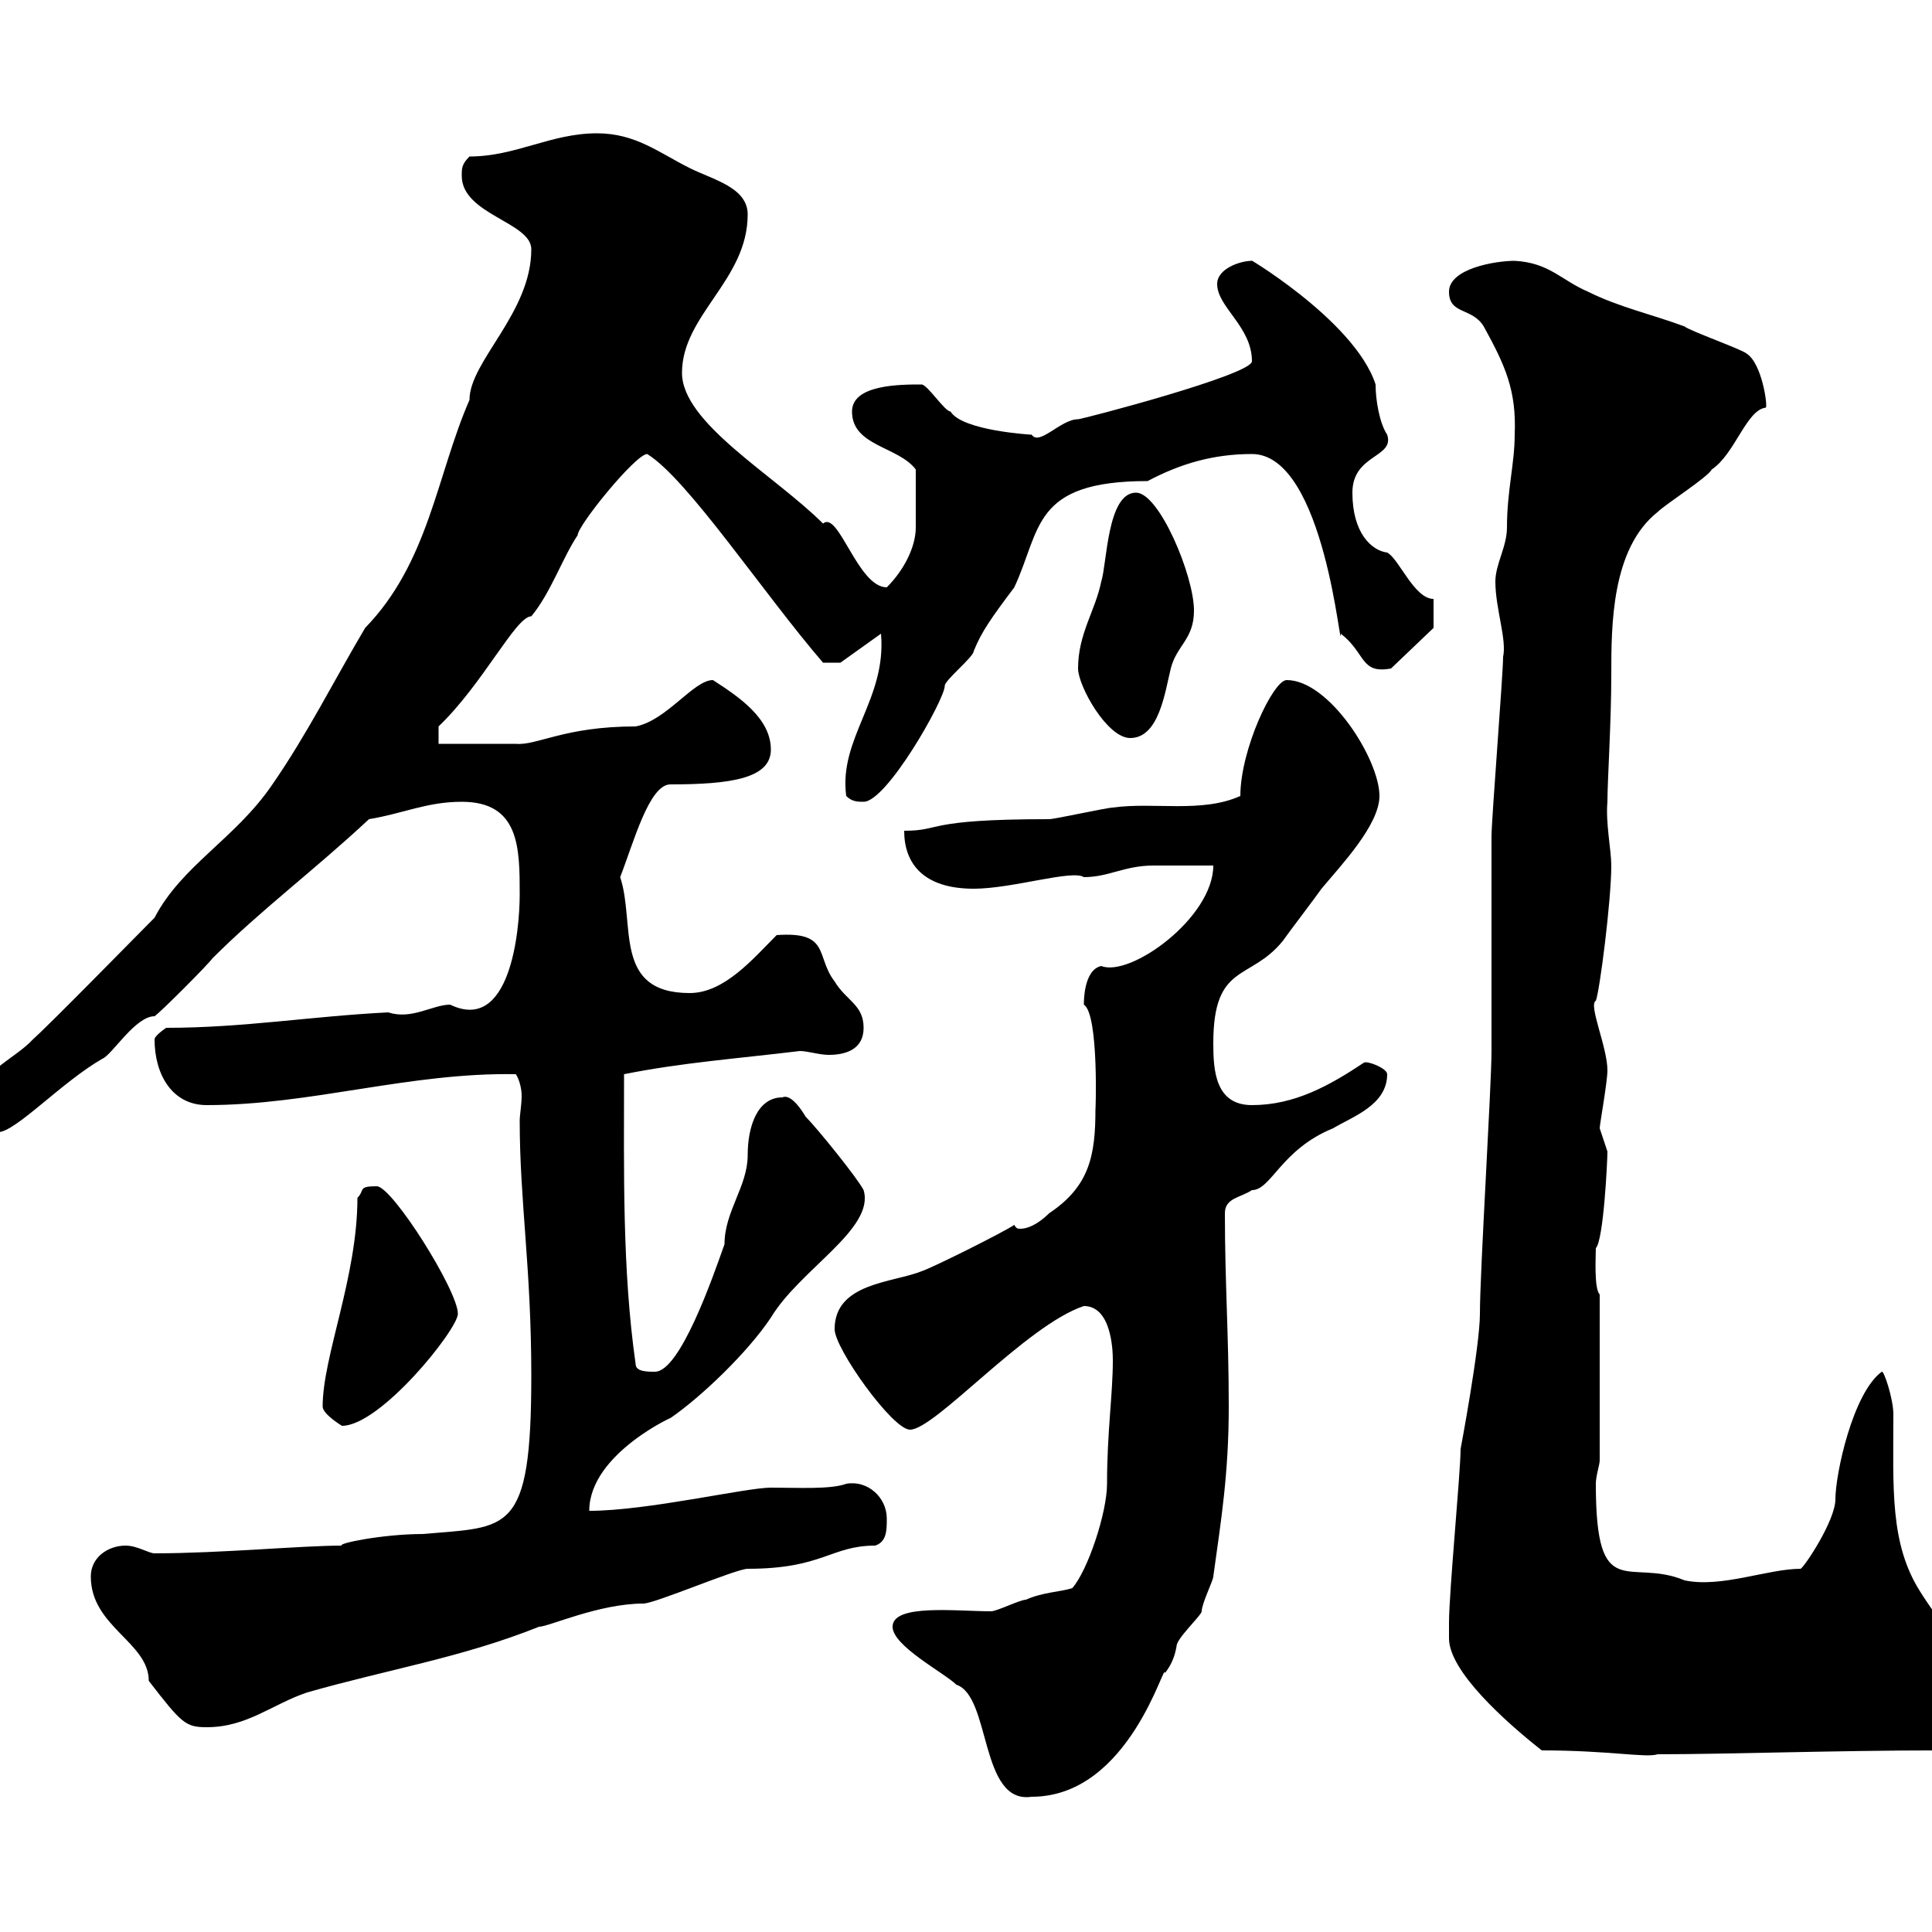 <svg xmlns="http://www.w3.org/2000/svg" xmlns:xlink="http://www.w3.org/1999/xlink" width="300" height="300"><path d="M138.60 252.60C138.60 255.60 146.70 259.80 148.50 261.60C153.90 263.40 152.10 280.20 160.20 279C175.50 279 180.90 257.40 180.90 259.80C181.80 258.60 182.40 257.40 182.70 255.60C182.70 254.40 186.60 250.80 186.60 250.20C186.60 249 188.40 245.40 188.40 244.80C189.60 236.10 190.80 228.90 190.80 218.40C190.80 207.30 190.20 199.20 190.20 188.40C190.20 186 192.60 186 194.40 184.80C197.40 184.80 198.90 178.50 207 175.20C210 173.40 215.40 171.60 215.40 166.80C215.40 165.90 212.40 164.70 211.80 165C206.40 168.60 201 171.60 194.40 171.60C188.70 171.60 188.40 166.20 188.40 162C188.40 149.40 194.10 152.40 199.20 146.10C199.80 145.20 204.60 138.90 205.20 138C208.20 134.40 214.20 128.10 214.20 123.60C214.20 117.90 206.40 105.60 199.80 105.60C197.70 105.60 192.60 116.40 192.60 123.60C186.60 126.30 179.10 124.50 172.80 125.40C171.90 125.40 163.80 127.20 162.90 127.20C143.40 127.20 146.40 129 140.40 129C140.40 134.10 143.40 138 151.20 138C157.20 138 166.50 135 168.30 136.20C172.20 136.20 174.60 134.40 179.10 134.40C180.90 134.40 186.60 134.40 188.40 134.40C188.40 142.50 175.50 151.80 171 150C168.30 150.60 168.30 155.40 168.30 156C170.70 157.50 170.10 173.40 170.10 172.20C170.10 179.40 169.20 184.20 162.90 188.40C162 189.30 160.20 190.80 158.40 190.80C158.10 190.80 157.80 190.80 157.50 190.20C155.70 191.40 144.90 196.80 143.10 197.40C138.60 199.20 129.60 199.20 129.60 206.40C129.60 209.40 138.60 222 141.30 222C145.20 222 159.30 205.80 168.30 202.80C172.50 202.80 172.80 209.40 172.80 211.20C172.80 216.60 171.90 222.30 171.90 230.40C171.90 234.90 168.90 243.90 166.50 246.60C164.70 247.20 162 247.20 159.30 248.40C158.40 248.40 154.80 250.20 153.90 250.20C148.50 250.20 138.60 249 138.60 252.60ZM225 254.40C225 259.50 233.70 267.30 239.40 271.80C249.90 271.80 255.60 273 257.40 272.40C268.20 272.40 285 271.80 301.20 271.80C304.80 270 304.80 264.60 304.80 261C304.80 255.60 301.20 252 298.20 247.20C293.40 239.70 294 231 294 219.60C294 217.20 292.50 212.70 292.20 213C287.70 216.30 285 228.90 285 232.80C285 236.10 280.20 243.30 279.60 243.60C274.50 243.60 267.30 246.60 261.60 245.40C252.90 241.80 247.80 249.30 247.80 230.40C247.80 229.20 248.40 227.40 248.40 226.80L248.40 201C247.50 200.10 247.80 195 247.80 193.80C249 192.60 249.60 180.30 249.60 178.80C249.60 178.80 248.40 175.20 248.40 175.20C248.40 174.60 249.60 168 249.60 166.20C249.60 162.60 246.60 156 247.80 155.40C248.40 153.90 250.20 139.80 250.20 134.40C250.20 132 249.30 127.80 249.60 124.50C249.60 121.20 250.20 112.20 250.20 104.70C250.20 97.20 250.20 85.20 257.40 79.50C258.60 78.30 265.20 74.10 265.80 72.90C269.40 70.50 271.20 63.60 274.20 63.30C274.50 63 273.60 56.40 271.20 54.90C270.60 54.30 262.20 51.30 261.60 50.70C256.80 48.90 251.40 47.70 246.60 45.30C242.40 43.50 240.60 40.80 235.20 40.50C232.20 40.50 225 41.70 225 45.30C225 48.90 228.60 47.70 230.40 50.70C233.70 56.70 235.50 60.60 235.20 67.50C235.20 72 234 76.20 234 81.90C234 84.90 232.20 87.60 232.20 90.30C232.20 94.50 234 99.30 233.40 102C233.40 104.70 231.60 127.20 231.60 129.90C231.60 133.50 231.60 159.60 231.60 163.20C231.60 168.60 229.80 197.40 229.80 204C229.80 209.10 226.80 225 226.80 225C226.80 228.60 225 247.20 225 252C225 252 225 253.80 225 254.40ZM14.10 244.80C14.10 252.60 23.10 255 23.10 261C28.20 267.60 28.80 268.20 32.10 268.20C38.40 268.20 42.30 264.60 47.70 262.80C60.30 259.20 71.70 257.40 83.70 252.60C85.20 252.60 93 249 99.90 249C101.70 249 114.30 243.60 116.10 243.60C127.80 243.60 129 240 135.90 240C137.70 239.40 137.70 237.60 137.70 235.80C137.70 232.50 134.70 229.80 131.40 230.40C129 231.30 123.90 231 119.70 231C115.80 231 100.50 234.60 91.50 234.60C91.50 225.60 105.30 219.60 104.10 220.20C108.90 216.90 116.10 210 119.70 204.60C124.20 197.10 135.90 190.80 134.10 184.80C133.20 183 126.90 175.20 125.10 173.40C123.30 170.40 122.10 170.10 121.50 170.40C117.60 170.40 116.10 174.90 116.10 179.40C116.10 184.20 112.50 188.10 112.50 193.20C110.70 198.30 105.60 213 101.70 213C100.50 213 98.70 213 98.70 211.80C96.60 197.10 96.90 181.80 96.90 166.80C105.90 165 114.30 164.40 124.20 163.20C125.40 163.20 127.20 163.80 128.70 163.80C131.40 163.80 134.10 162.90 134.10 159.60C134.10 156 131.40 155.40 129.60 152.40C126.60 148.50 129 144.60 120.60 145.20C117 148.80 112.50 154.20 107.10 154.20C95.10 154.20 98.70 143.40 96.30 136.20C98.40 130.80 100.80 121.80 104.10 121.80C113.40 121.80 119.70 120.90 119.70 116.40C119.70 111.60 114.90 108.30 110.70 105.60C107.70 105.60 103.50 111.90 98.70 112.80C87.60 112.80 83.40 115.80 80.10 115.50C78.30 115.50 69.90 115.50 68.10 115.50L68.10 112.80C75 106.20 80.10 95.70 82.50 95.70C85.50 92.10 87.30 86.70 89.70 83.10C89.70 81.60 98.70 70.50 100.50 70.50C106.80 74.40 118.50 92.10 127.80 102.90L130.50 102.90L136.80 98.40C137.70 108.60 130.20 114.60 131.40 123.60C132.30 124.50 133.20 124.50 134.10 124.50C137.70 124.50 146.70 108.60 146.70 106.50C146.70 105.60 151.20 102 151.20 101.10C152.40 98.10 153.90 96 157.50 91.20C161.70 82.20 160.20 74.70 178.20 74.70C183.30 72 188.40 70.50 194.40 70.50C205.80 70.50 208.20 102.60 208.20 98.40C212.10 101.40 211.20 104.70 216 103.80L222.60 97.50L222.60 93C219.60 93 217.20 86.70 215.40 85.80C213 85.50 210 82.80 210 76.50C210 70.50 216.60 71.10 215.40 67.50C214.20 65.70 213.60 62.10 213.60 59.70C210.30 49.50 192 39 194.40 40.50C192.60 40.50 189 41.70 189 44.10C189 47.70 194.40 50.70 194.40 56.10C194.40 58.20 168 65.10 167.40 65.10C164.70 65.10 161.40 69.30 160.20 67.50C160.20 67.50 149.40 66.90 147.60 63.90C146.70 63.90 144 59.70 143.10 59.70C139.80 59.70 132.30 59.70 132.30 63.90C132.30 69.30 139.50 69.30 142.20 72.90C142.20 76.80 142.20 79.80 142.20 81.90C142.20 84.90 140.40 88.50 137.70 91.20C133.20 91.20 130.20 79.20 127.80 81.30C120.30 73.80 105.90 65.70 105.90 57.90C105.90 48.90 116.10 43.50 116.10 33.30C116.10 29.10 110.70 27.90 107.10 26.10C102.30 23.70 98.70 20.70 92.70 20.70C85.50 20.70 80.10 24.30 72.90 24.30C71.70 25.50 71.70 26.10 71.70 27.30C71.70 33.30 82.50 34.50 82.50 38.70C82.50 48.60 72.90 56.10 72.90 62.10C67.80 73.80 66.60 87.30 56.70 97.50C51.90 105.60 47.70 114 42.30 121.80C36.60 130.20 28.20 134.40 24 142.50C21.30 145.20 7.80 159 5.10 161.40C2.40 164.40-3.90 166.80-3.90 171.60C-3.90 174-3 175.80-0.30 175.80C2.40 175.80 9.60 168 15.90 164.40C17.40 163.80 21 157.80 24 157.80C24.90 157.20 32.10 150 33 148.80C40.50 141.30 48.60 135.30 57.30 127.20C62.70 126.30 66.30 124.50 71.70 124.50C80.70 124.50 80.70 131.70 80.70 138.90C80.70 144.60 79.20 160.50 69.90 156C67.20 156 63.90 158.40 60.30 157.20C48.30 157.80 37.80 159.60 25.80 159.60C25.80 159.60 24 160.80 24 161.40C24 166.80 26.70 171.60 32.10 171.60C48.30 171.60 63.60 166.50 80.10 166.80C80.70 167.70 81 169.20 81 170.10C81 171.60 80.70 173.10 80.70 174C80.70 186.60 82.50 196.80 82.50 213.60C82.50 238.50 78.90 237 65.70 238.20C59.40 238.20 52.20 239.70 53.10 240C46.80 240 34.20 241.20 24 241.20C23.10 241.20 21.30 240 19.50 240C16.80 240 14.10 241.80 14.10 244.80ZM50.10 218.40C50.10 219.60 53.10 221.40 53.10 221.40C59.10 221.40 71.10 206.40 71.10 204C71.10 200.40 60.90 184.20 58.50 184.20C55.50 184.20 56.70 184.80 55.50 186C55.50 198.30 50.10 210.60 50.10 218.40ZM167.40 103.80C167.40 106.50 171.90 114.60 175.50 114.60C180 114.60 180.90 107.40 181.80 103.80C182.70 100.20 185.40 99.30 185.40 94.80C185.40 89.40 180 76.50 176.40 76.50C171.90 76.50 171.90 87.60 171 90.30C170.10 94.80 167.40 98.40 167.40 103.80Z"/></svg>